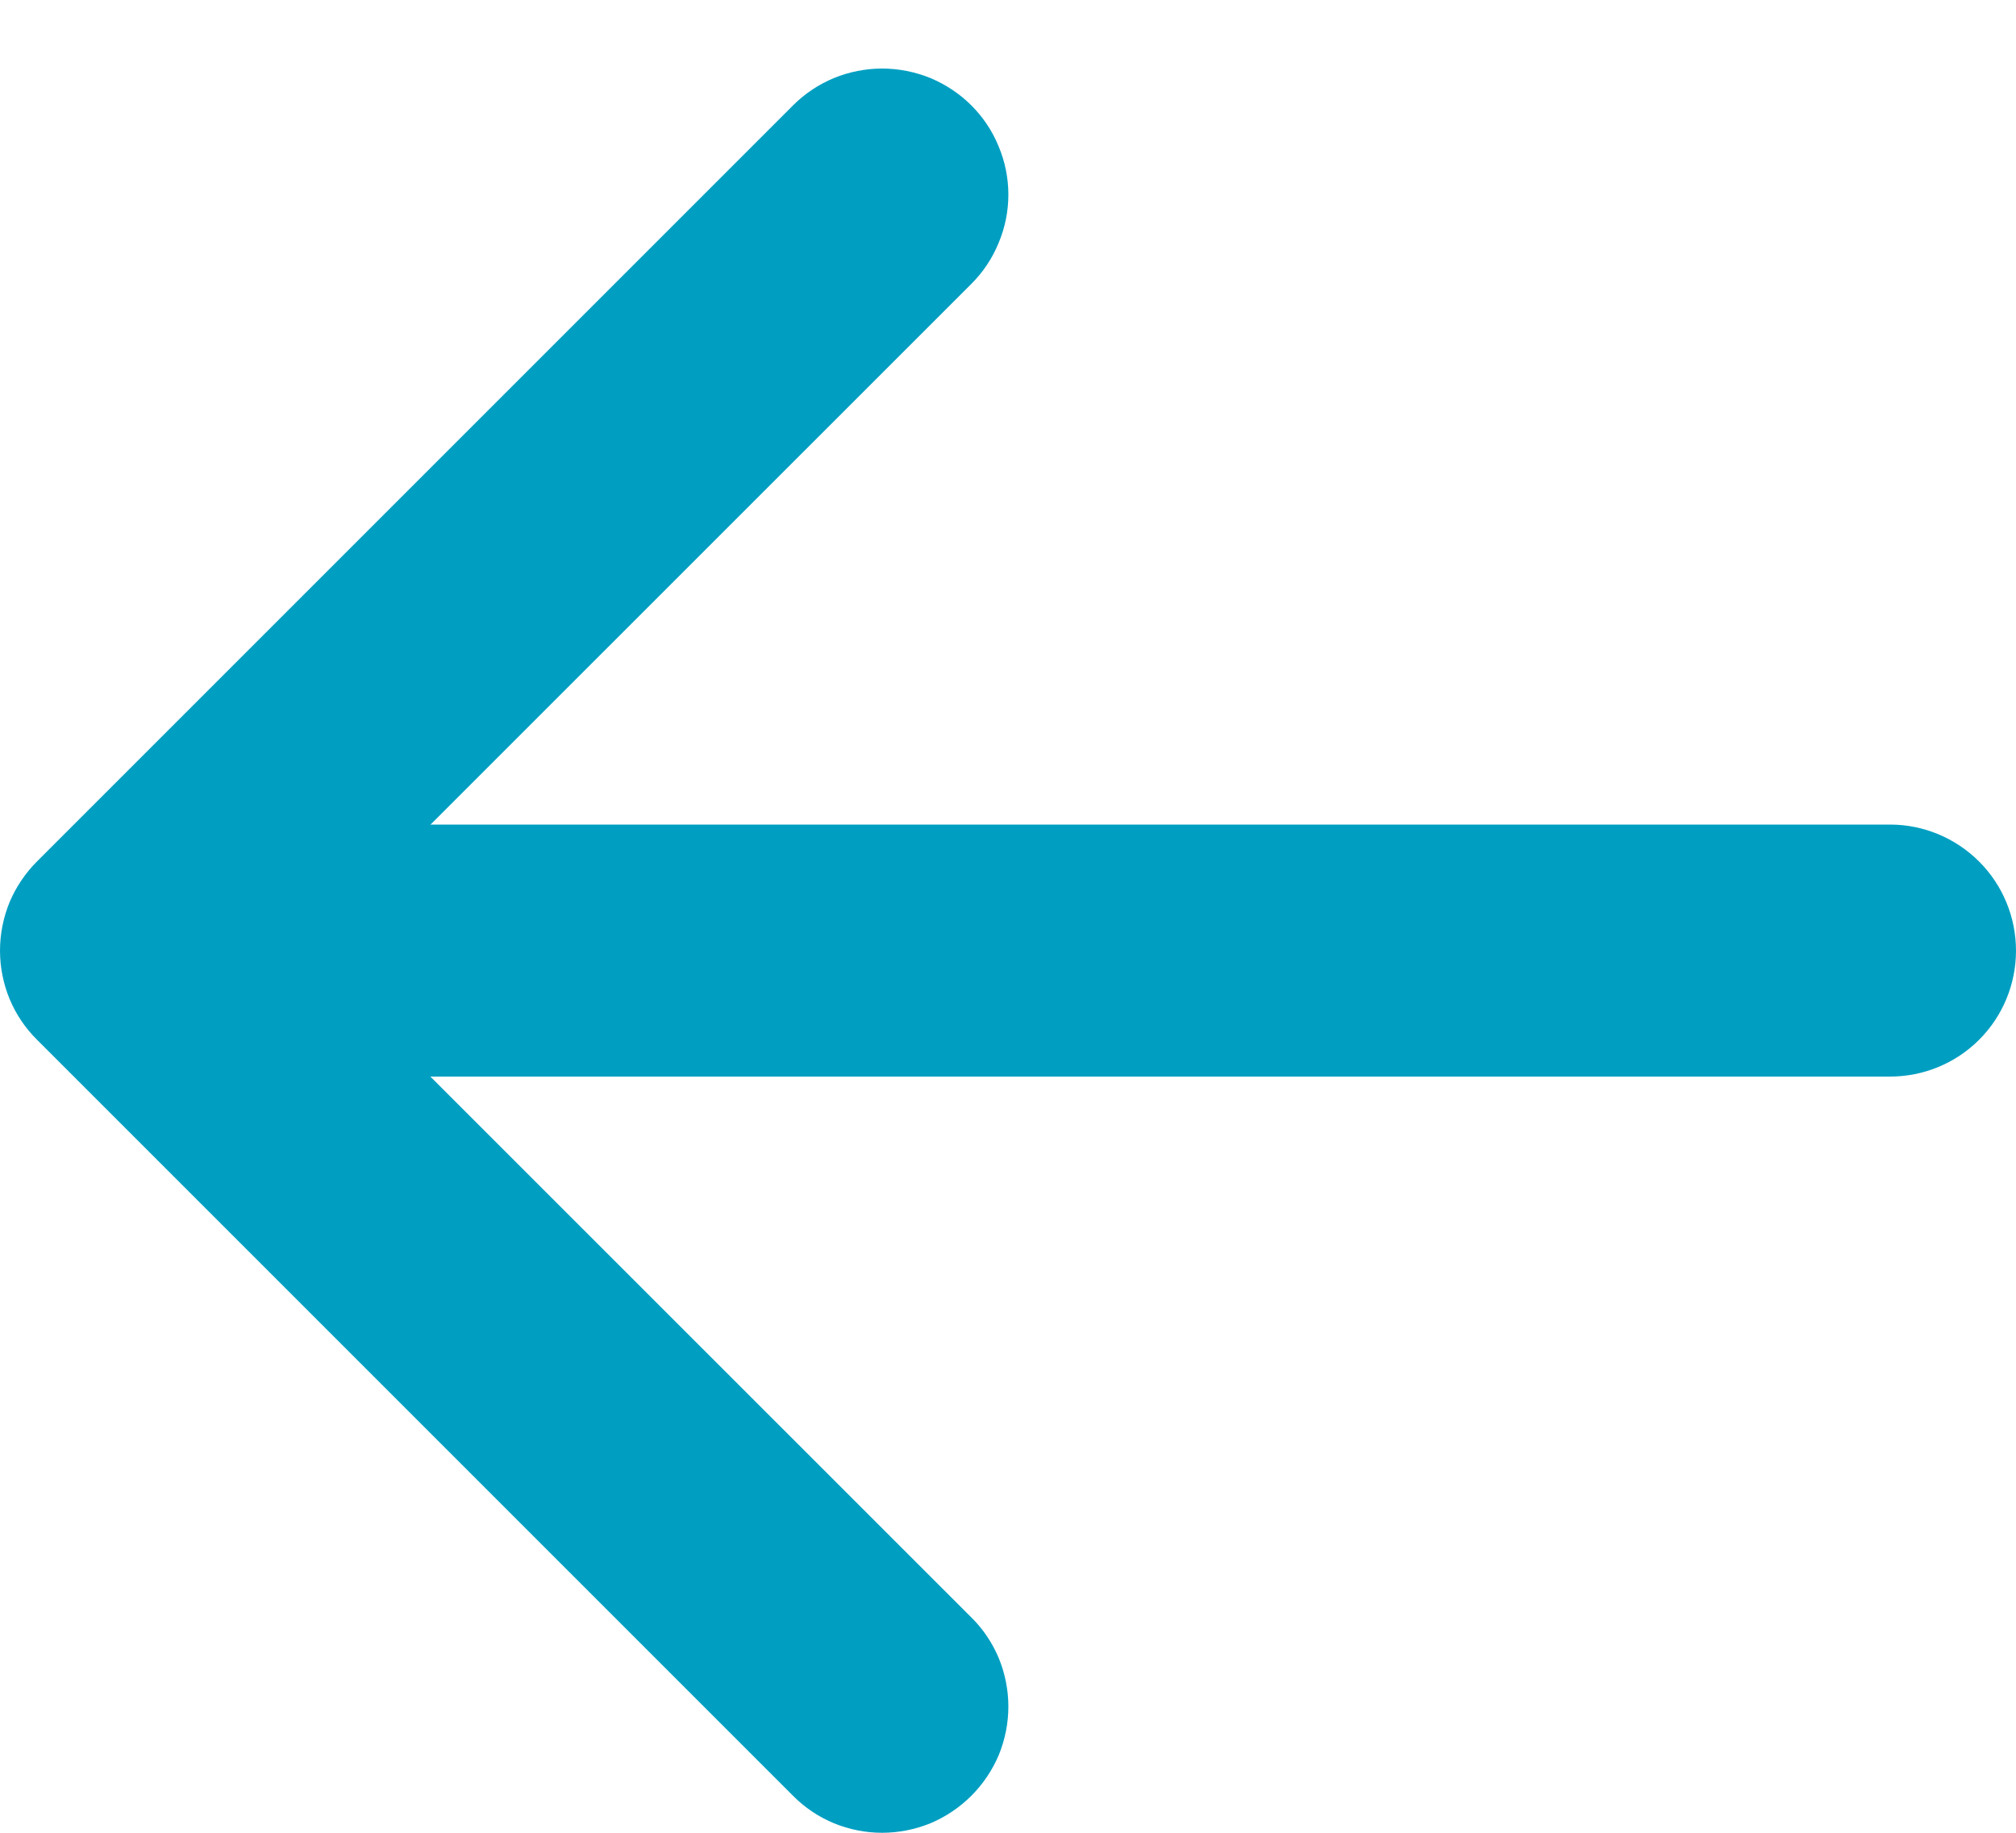 <svg width="11" height="10" viewBox="0 0 11 10" fill="none" xmlns="http://www.w3.org/2000/svg">
<path fill-rule="evenodd" clip-rule="evenodd" d="M5.3 9.798C5.364 9.734 5.415 9.658 5.45 9.575C5.484 9.491 5.502 9.402 5.502 9.311C5.502 9.221 5.484 9.131 5.45 9.048C5.415 8.964 5.364 8.888 5.3 8.825L1.661 5.187L5.3 1.549C5.364 1.485 5.415 1.409 5.449 1.325C5.484 1.242 5.502 1.152 5.502 1.062C5.502 0.972 5.484 0.882 5.449 0.799C5.415 0.715 5.364 0.639 5.3 0.575C5.236 0.511 5.16 0.461 5.077 0.426C4.993 0.392 4.904 0.374 4.813 0.374C4.723 0.374 4.633 0.392 4.55 0.426C4.466 0.461 4.391 0.511 4.327 0.575L0.202 4.7C0.138 4.764 0.087 4.84 0.052 4.923C0.018 5.007 0 5.096 0 5.187C0 5.277 0.018 5.367 0.052 5.45C0.087 5.534 0.138 5.61 0.202 5.673L4.327 9.798C4.39 9.862 4.466 9.913 4.55 9.948C4.633 9.982 4.723 10 4.813 10C4.904 10 4.993 9.982 5.077 9.948C5.16 9.913 5.236 9.862 5.3 9.798Z" fill="#009FC2"/>
<path fill-rule="evenodd" clip-rule="evenodd" d="M0.688 5.187C0.688 5.369 0.761 5.544 0.89 5.673C1.019 5.802 1.194 5.874 1.376 5.874L10.313 5.874C10.495 5.874 10.67 5.802 10.799 5.673C10.928 5.544 11 5.369 11 5.187C11 5.005 10.928 4.83 10.799 4.701C10.67 4.572 10.495 4.499 10.313 4.499L1.376 4.499C1.194 4.499 1.019 4.572 0.89 4.701C0.761 4.83 0.688 5.005 0.688 5.187Z" fill="#009FC2"/>
</svg>
